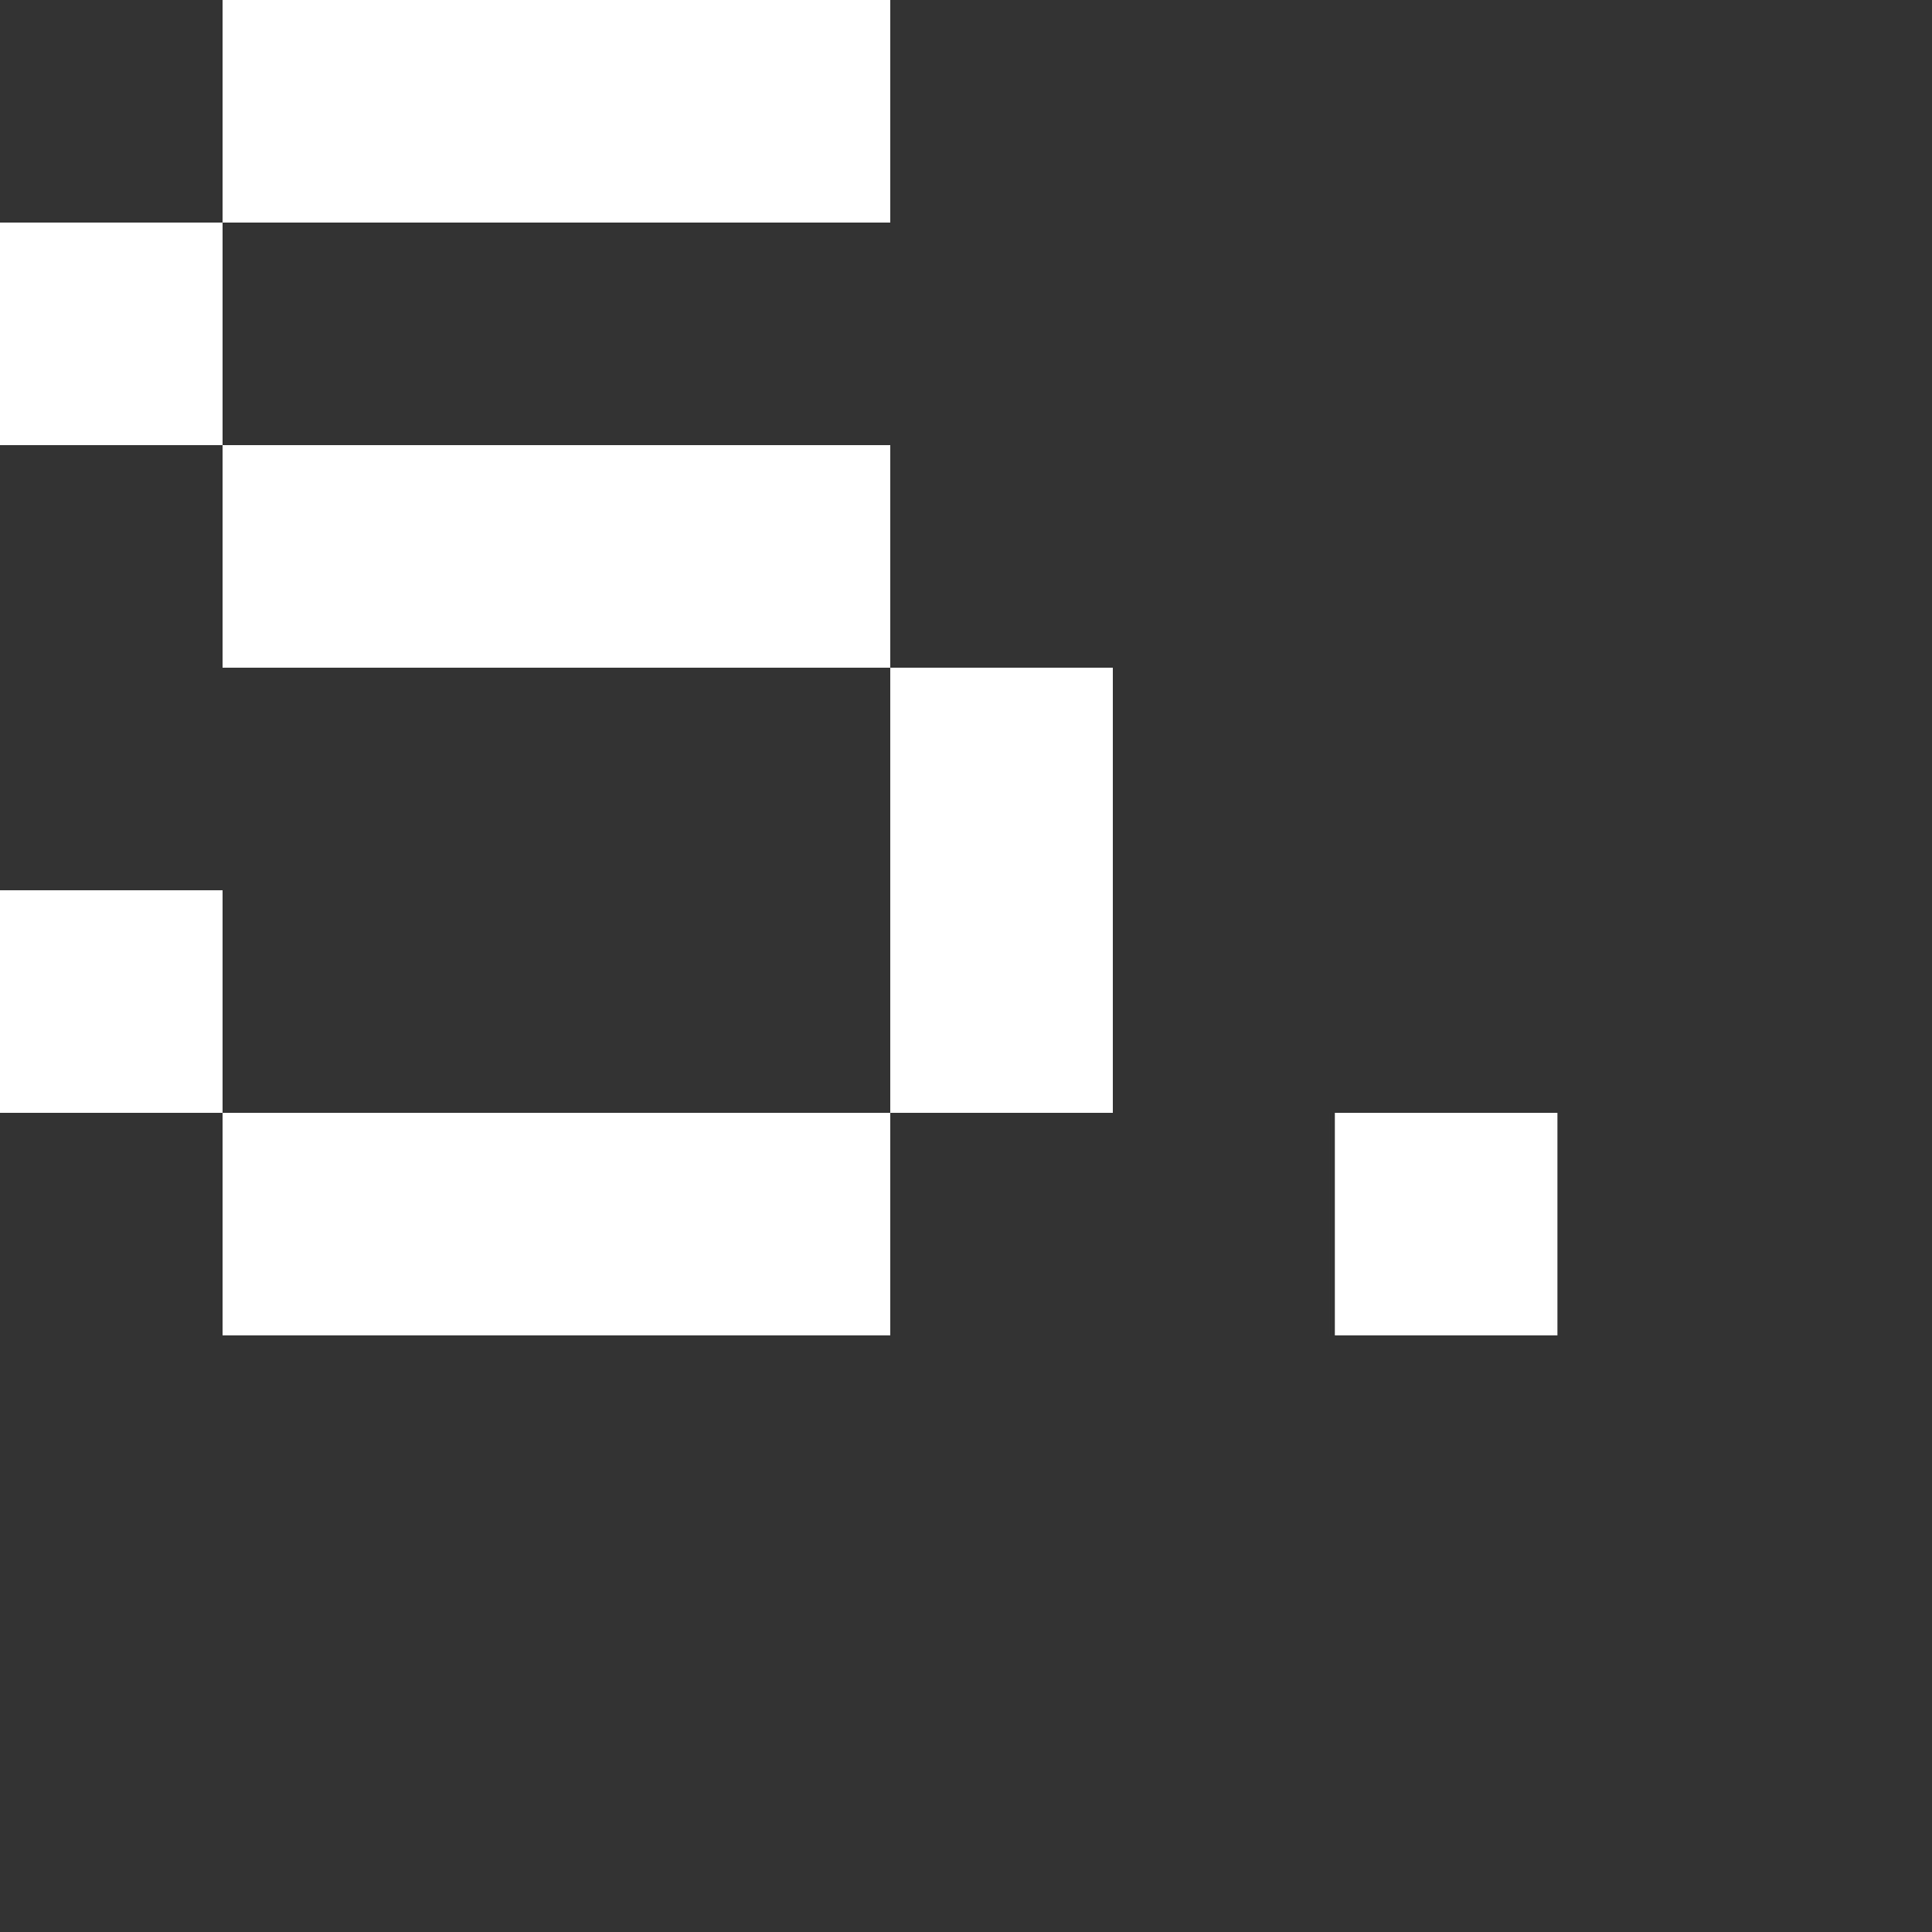 <?xml version="1.0" encoding="UTF-8"?> <svg xmlns="http://www.w3.org/2000/svg" width="25" height="25" viewBox="0 0 25 25" fill="none"><rect x="0" y="0" width="25" height="25" fill="#333333" stroke="none"/> <path d="M20.153 14.4V17.28H17.273V14.4H20.153Z" fill="white"></path> <path d="M2.88 2.88V0H11.52V2.88H2.88ZM0 5.76V2.88H2.88V5.76H0ZM2.88 8.64V5.76H11.52V8.64H2.88ZM11.52 14.4V8.64H14.4V14.4H11.52ZM0 14.4V11.52H2.88V14.4H0ZM2.88 17.28V14.4H11.52V17.28H2.88Z" fill="white"></path> </svg> 